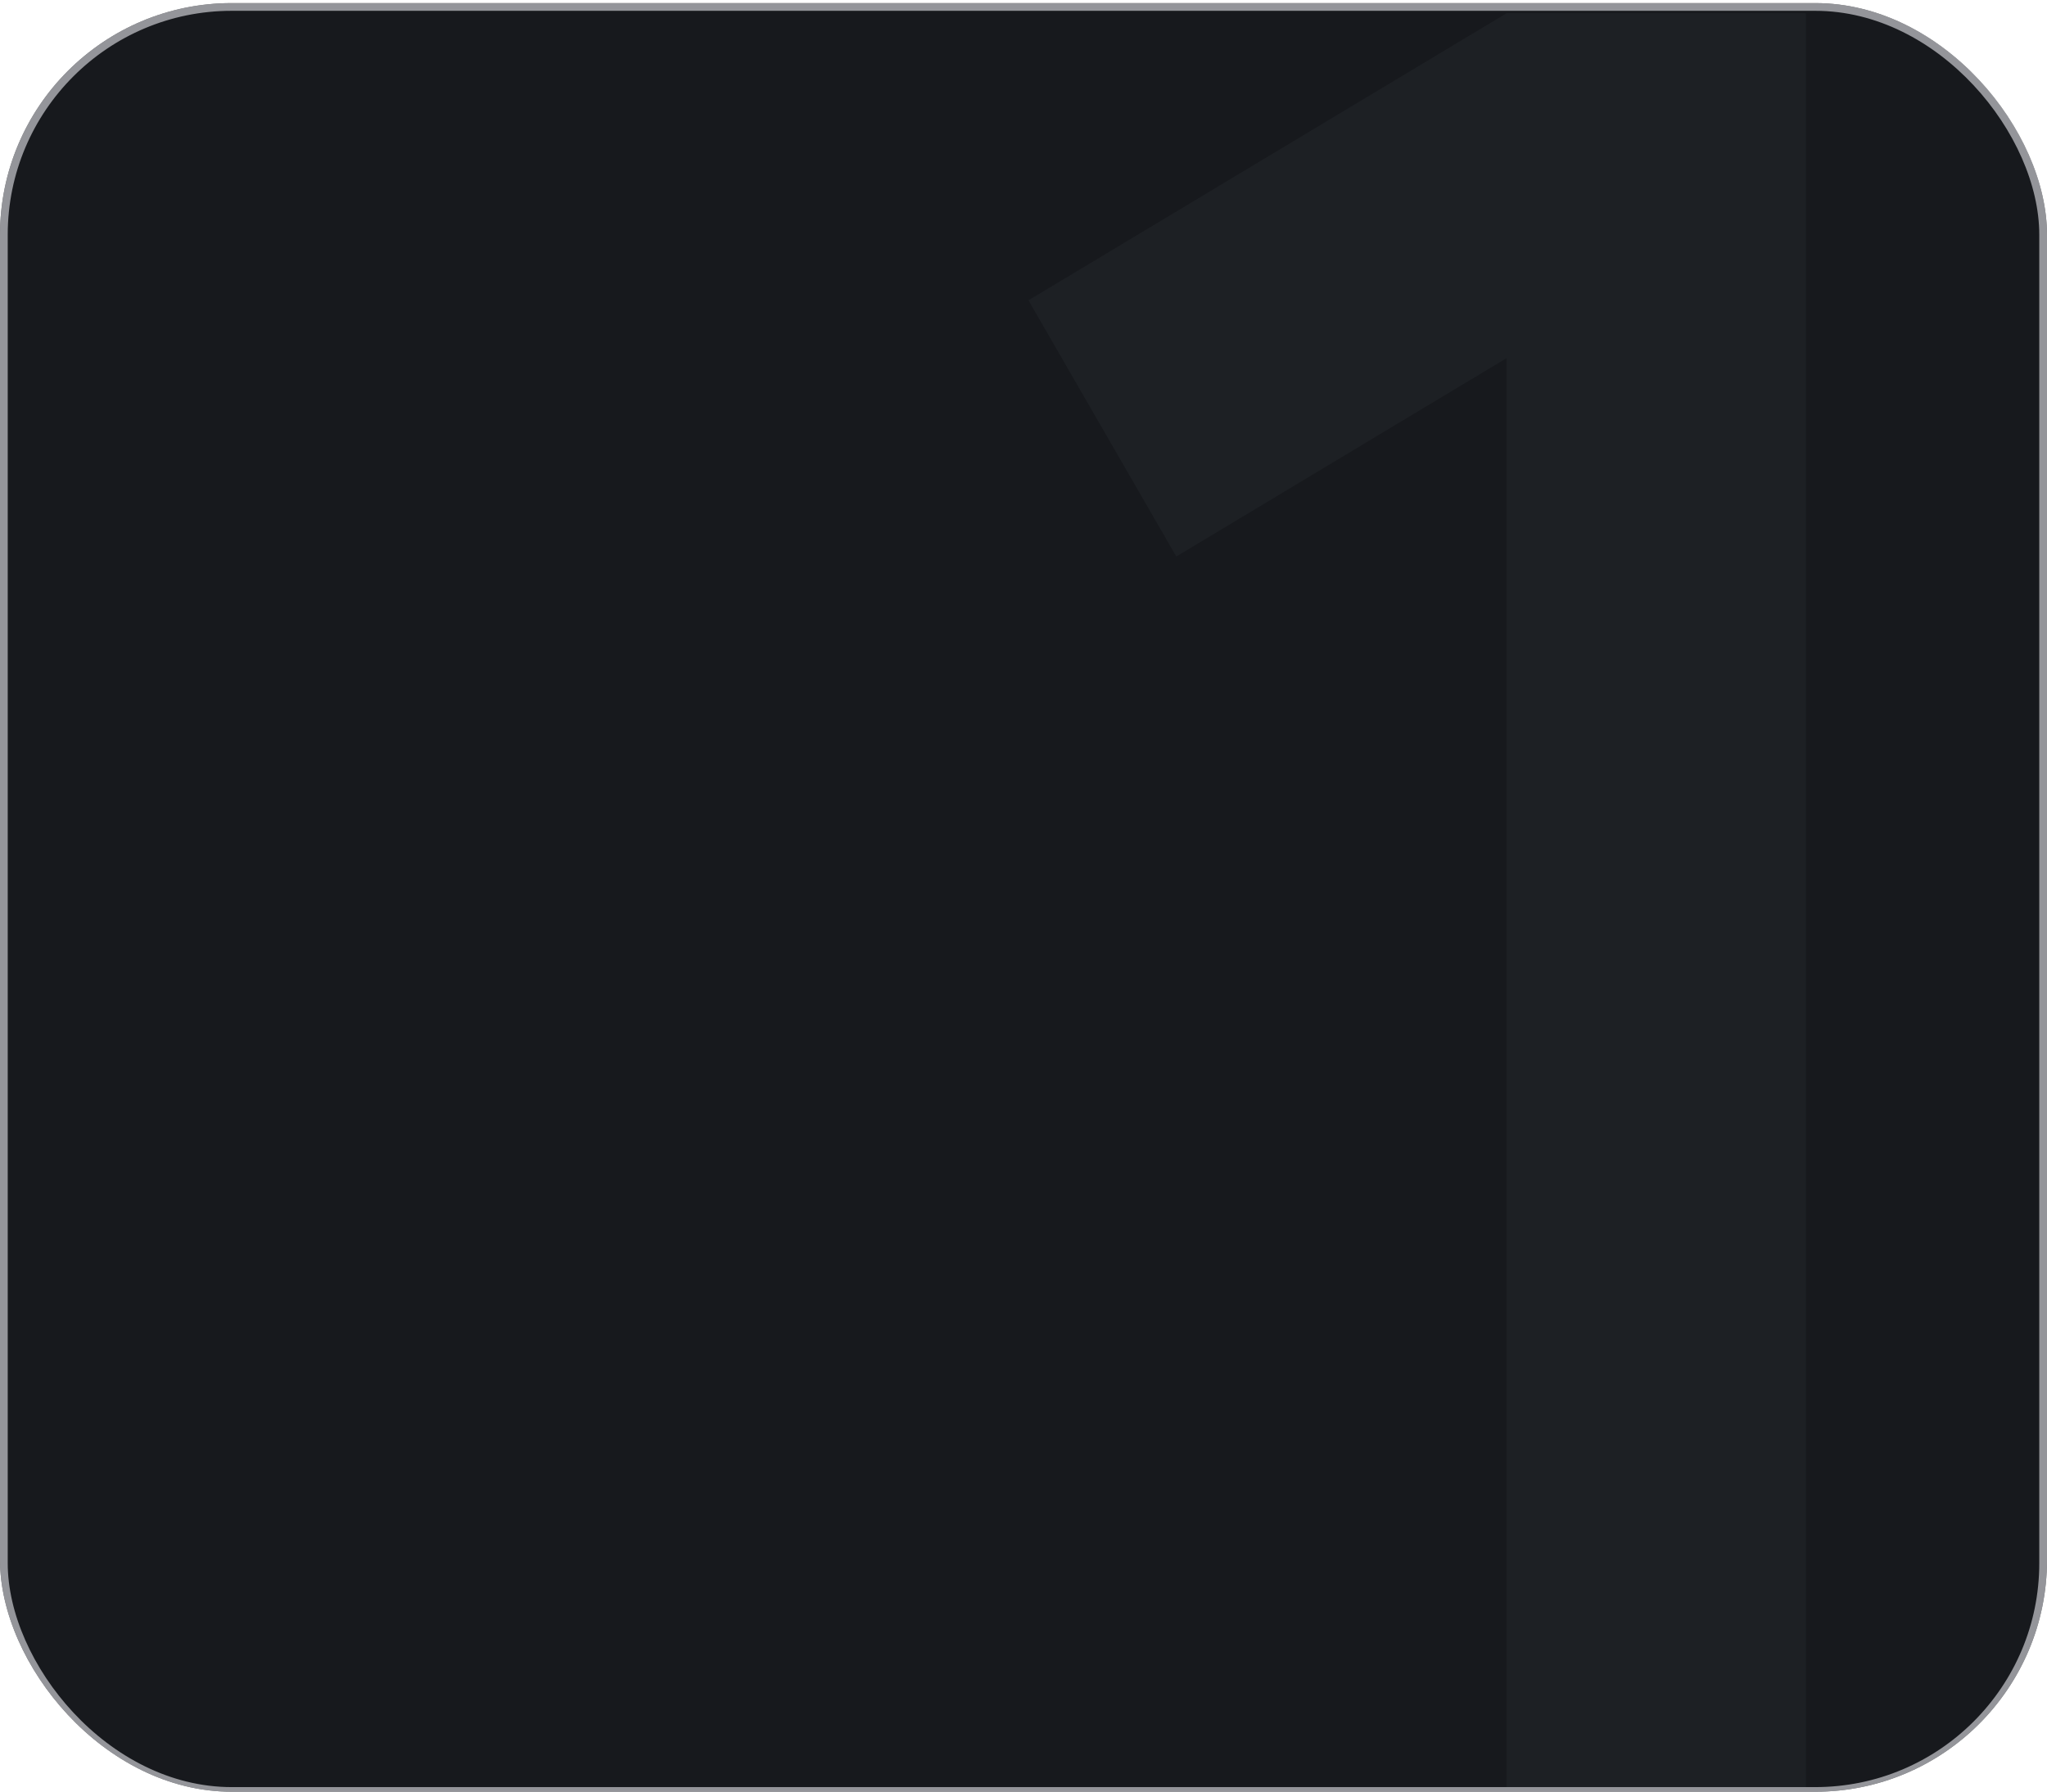 <?xml version="1.0" encoding="UTF-8"?> <svg xmlns="http://www.w3.org/2000/svg" width="265" height="232" viewBox="0 0 265 232" fill="none"><g clip-path="url(#clip0_4378_20310)"><rect y="0.4" width="265" height="232" rx="30" fill="#17191D"></rect><rect x="0.5" y="0.9" width="264" height="231" rx="29.5" stroke="#E7E8EC" stroke-opacity="0.6"></rect><path d="M195.026 231.4L195.026 46.38L152.28 72.06L133.14 38.884L195.026 1.72L233.785 1.72L233.785 231.4L195.026 231.4Z" fill="#1D2024"></path></g><defs><clipPath id="clip0_4378_20310"><rect width="265" height="232" rx="30" fill="white"></rect></clipPath></defs></svg> 